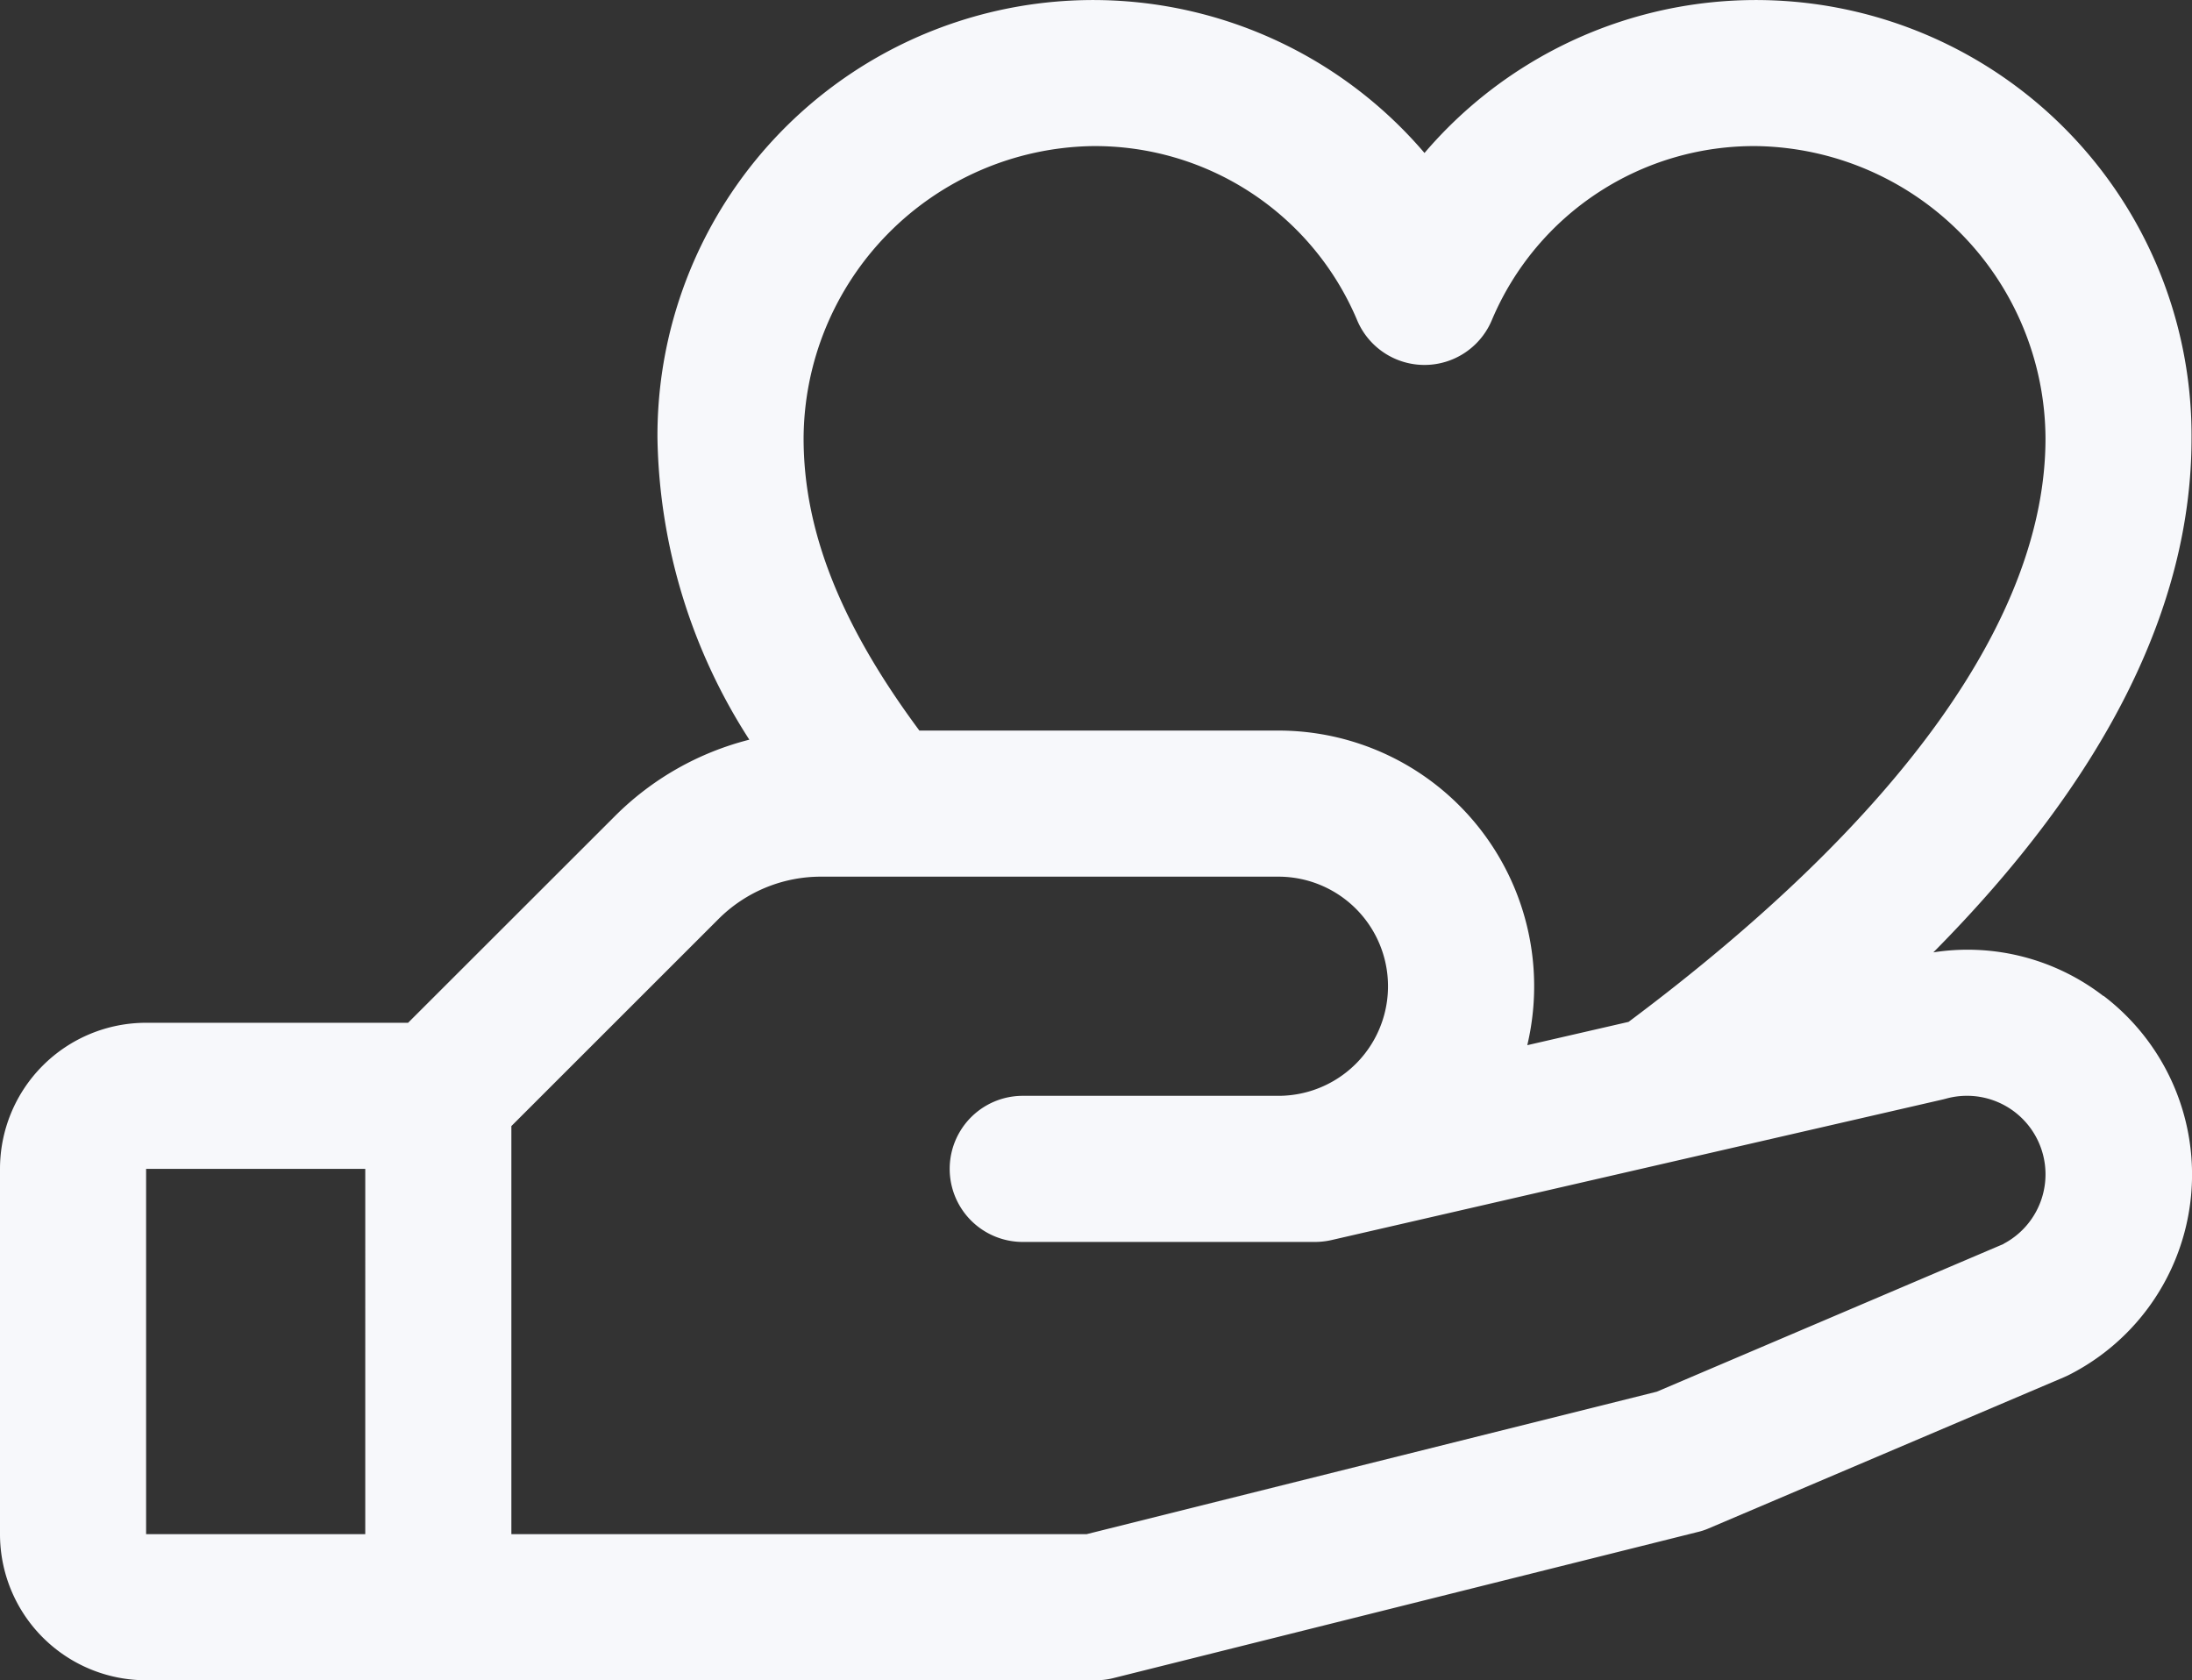 <svg xmlns="http://www.w3.org/2000/svg" width="100.021" height="76.669" viewBox="0 0 100.021 76.669">
  <rect x="0" y="0" width="100.021" height="76.669" fill="#333333" stroke="none"/>
  <path id="hand-heart" d="M95.973,77.442a10.142,10.142,0,0,0-7.754-1.988C96.044,67.555,100,59.7,100,52A19.877,19.877,0,0,0,65,38.979,19.877,19.877,0,0,0,30,52a26.138,26.138,0,0,0,4.192,13.75,13.28,13.28,0,0,0-6.146,3.5l-9.425,9.417H6.667A6.667,6.667,0,0,0,0,85.334V102a6.667,6.667,0,0,0,6.667,6.667H50a3.3,3.3,0,0,0,.808-.1L77.477,101.9a2.891,2.891,0,0,0,.5-.167l16.2-6.892.183-.083A10.25,10.25,0,0,0,95.99,77.442Zm-46.2-38.776a12.979,12.979,0,0,1,12.142,7.917,3.333,3.333,0,0,0,6.167,0,12.979,12.979,0,0,1,12.142-7.917A13.4,13.4,0,0,1,93.336,52c0,8.129-6.579,17.325-19.025,26.626l-4.621,1.063A11.667,11.667,0,0,0,58.335,65.334H41.951c-3.6-4.85-5.283-9.117-5.283-13.334A13.4,13.4,0,0,1,49.776,38.666ZM6.667,85.334h10V102h-10Zm84.765,3.421L75.6,95.5,49.585,102H23.334V83.38l9.429-9.425A6.608,6.608,0,0,1,37.476,72H58.335a5,5,0,1,1,0,10H46.668a3.333,3.333,0,1,0,0,6.667H60a3.467,3.467,0,0,0,.746-.083l27.917-6.421.129-.033a3.583,3.583,0,0,1,2.625,6.625Z" transform="translate(0 -31.999)" fill="#f7f8fb"/>
</svg>
